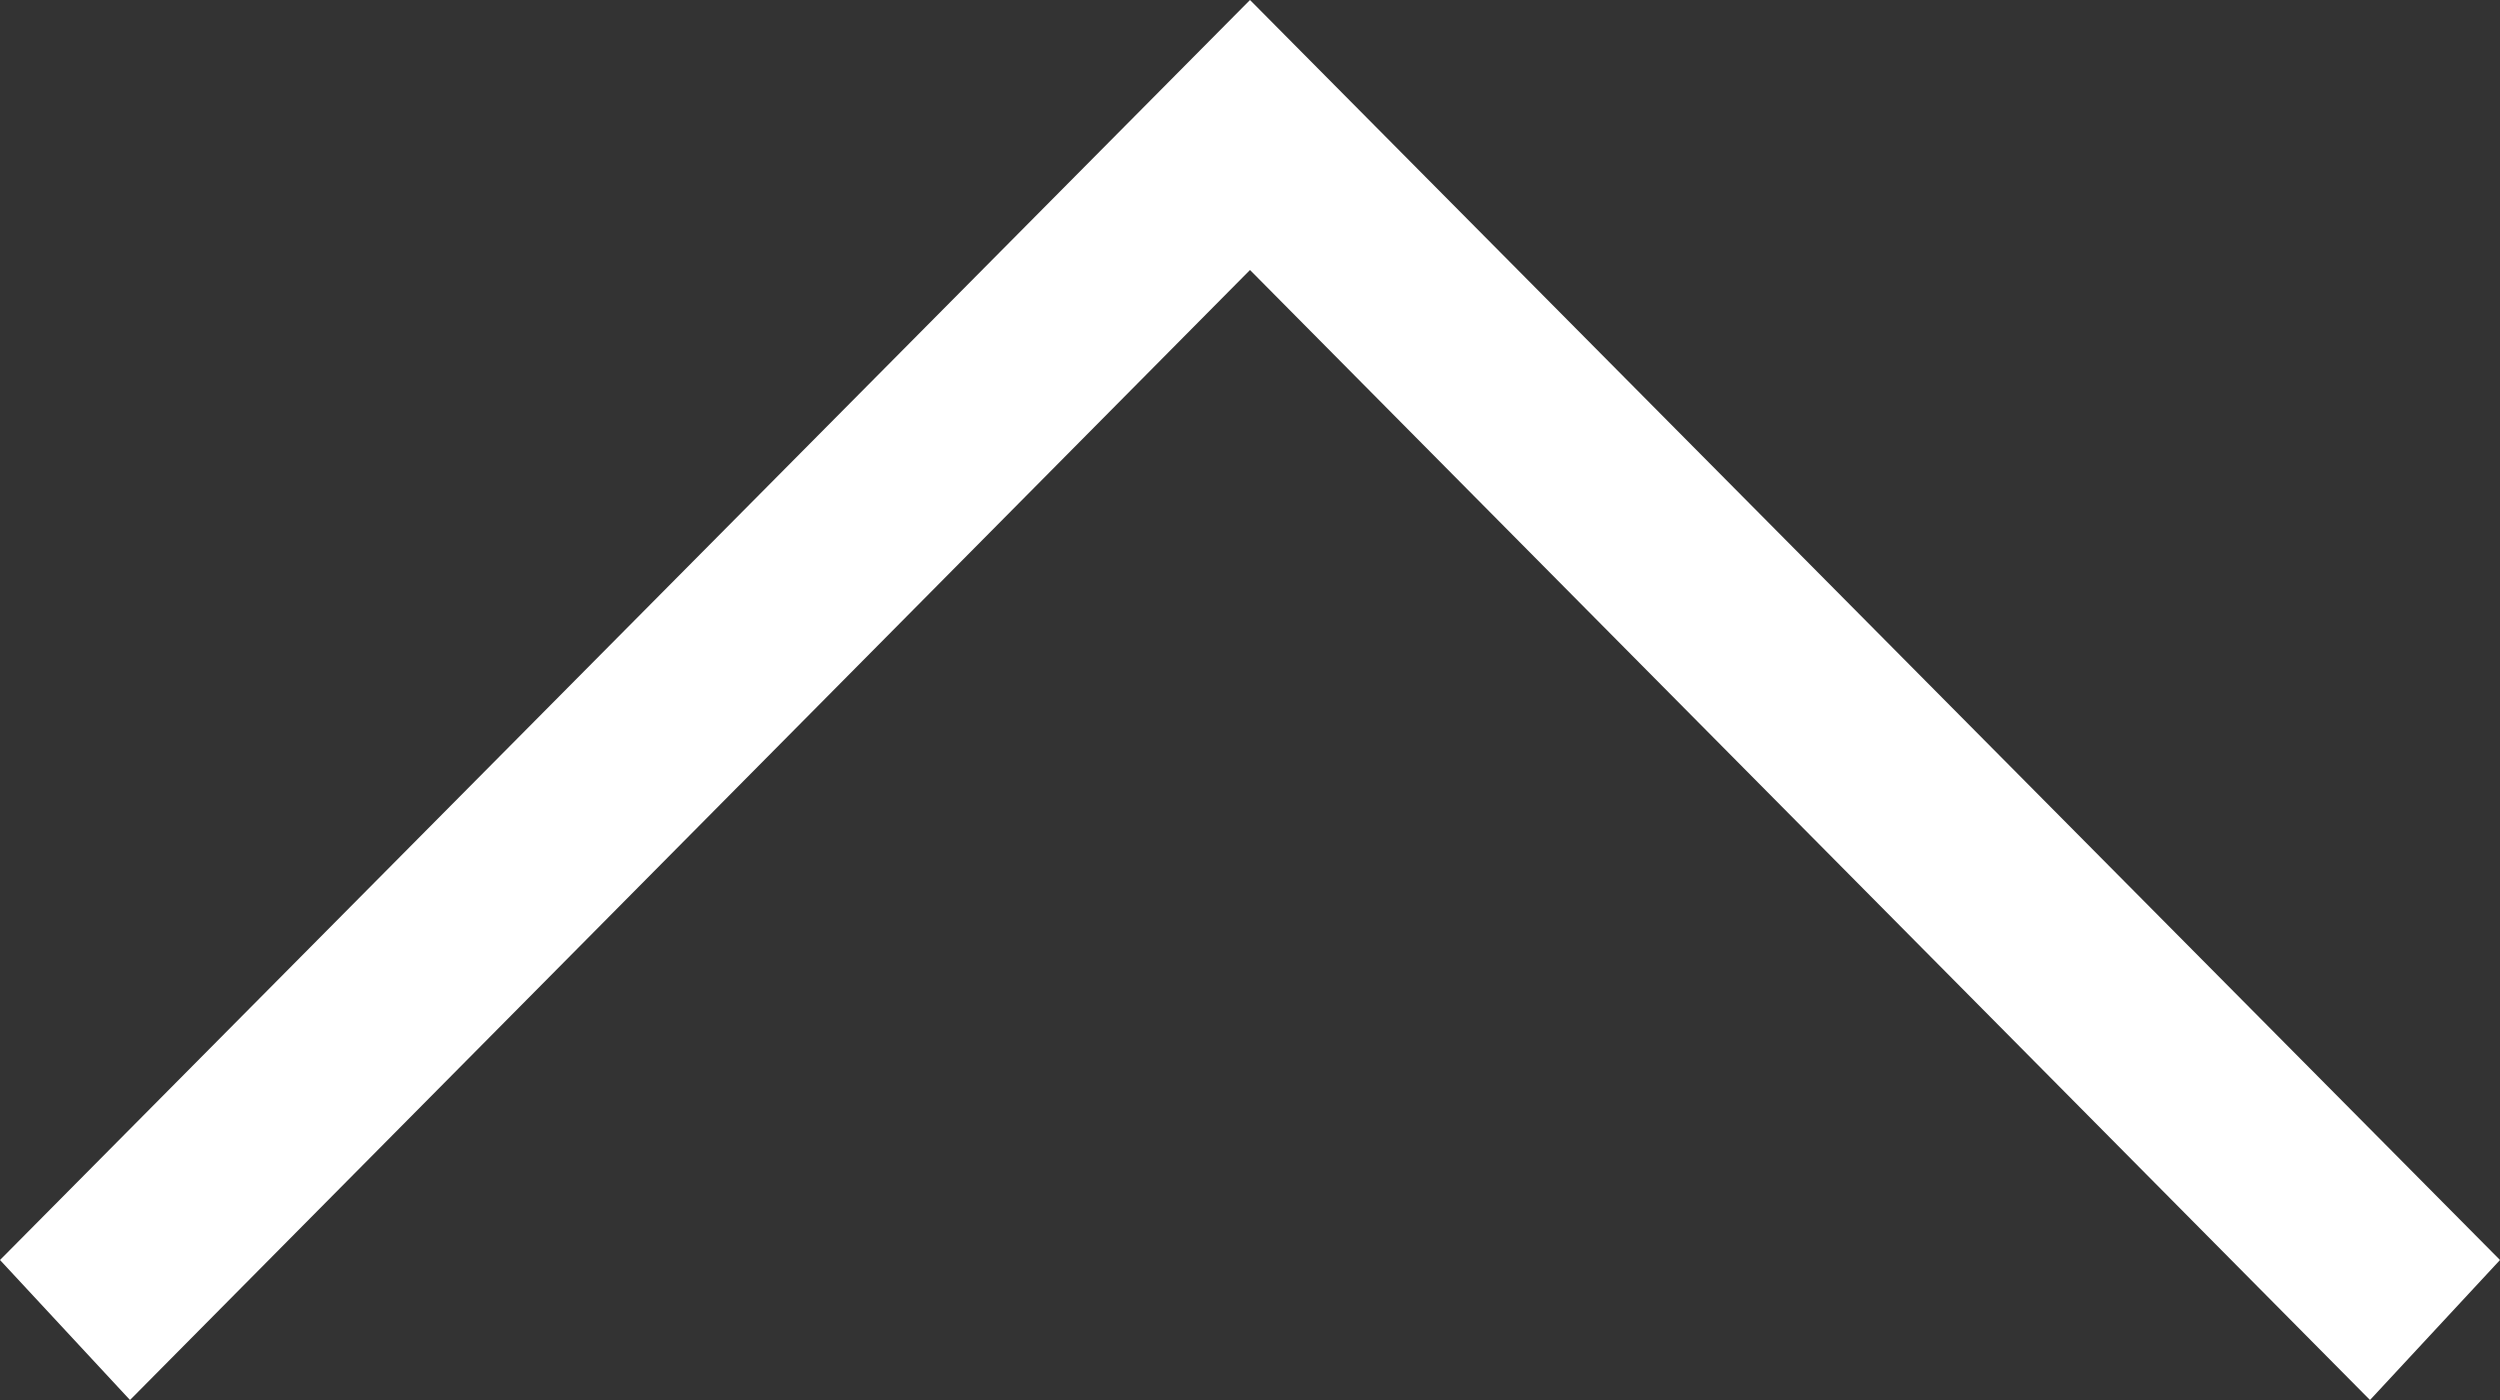 <svg xmlns="http://www.w3.org/2000/svg" viewBox="0 0 25 14"><rect x="0" y="0" width="25" height="14" fill="#333333" stroke="none"/><path d="M12.5 0L0 12.6 1.3 14 12.5 2.7 23.7 14l1.3-1.4L12.5 0z" fill="#fff"/></svg>